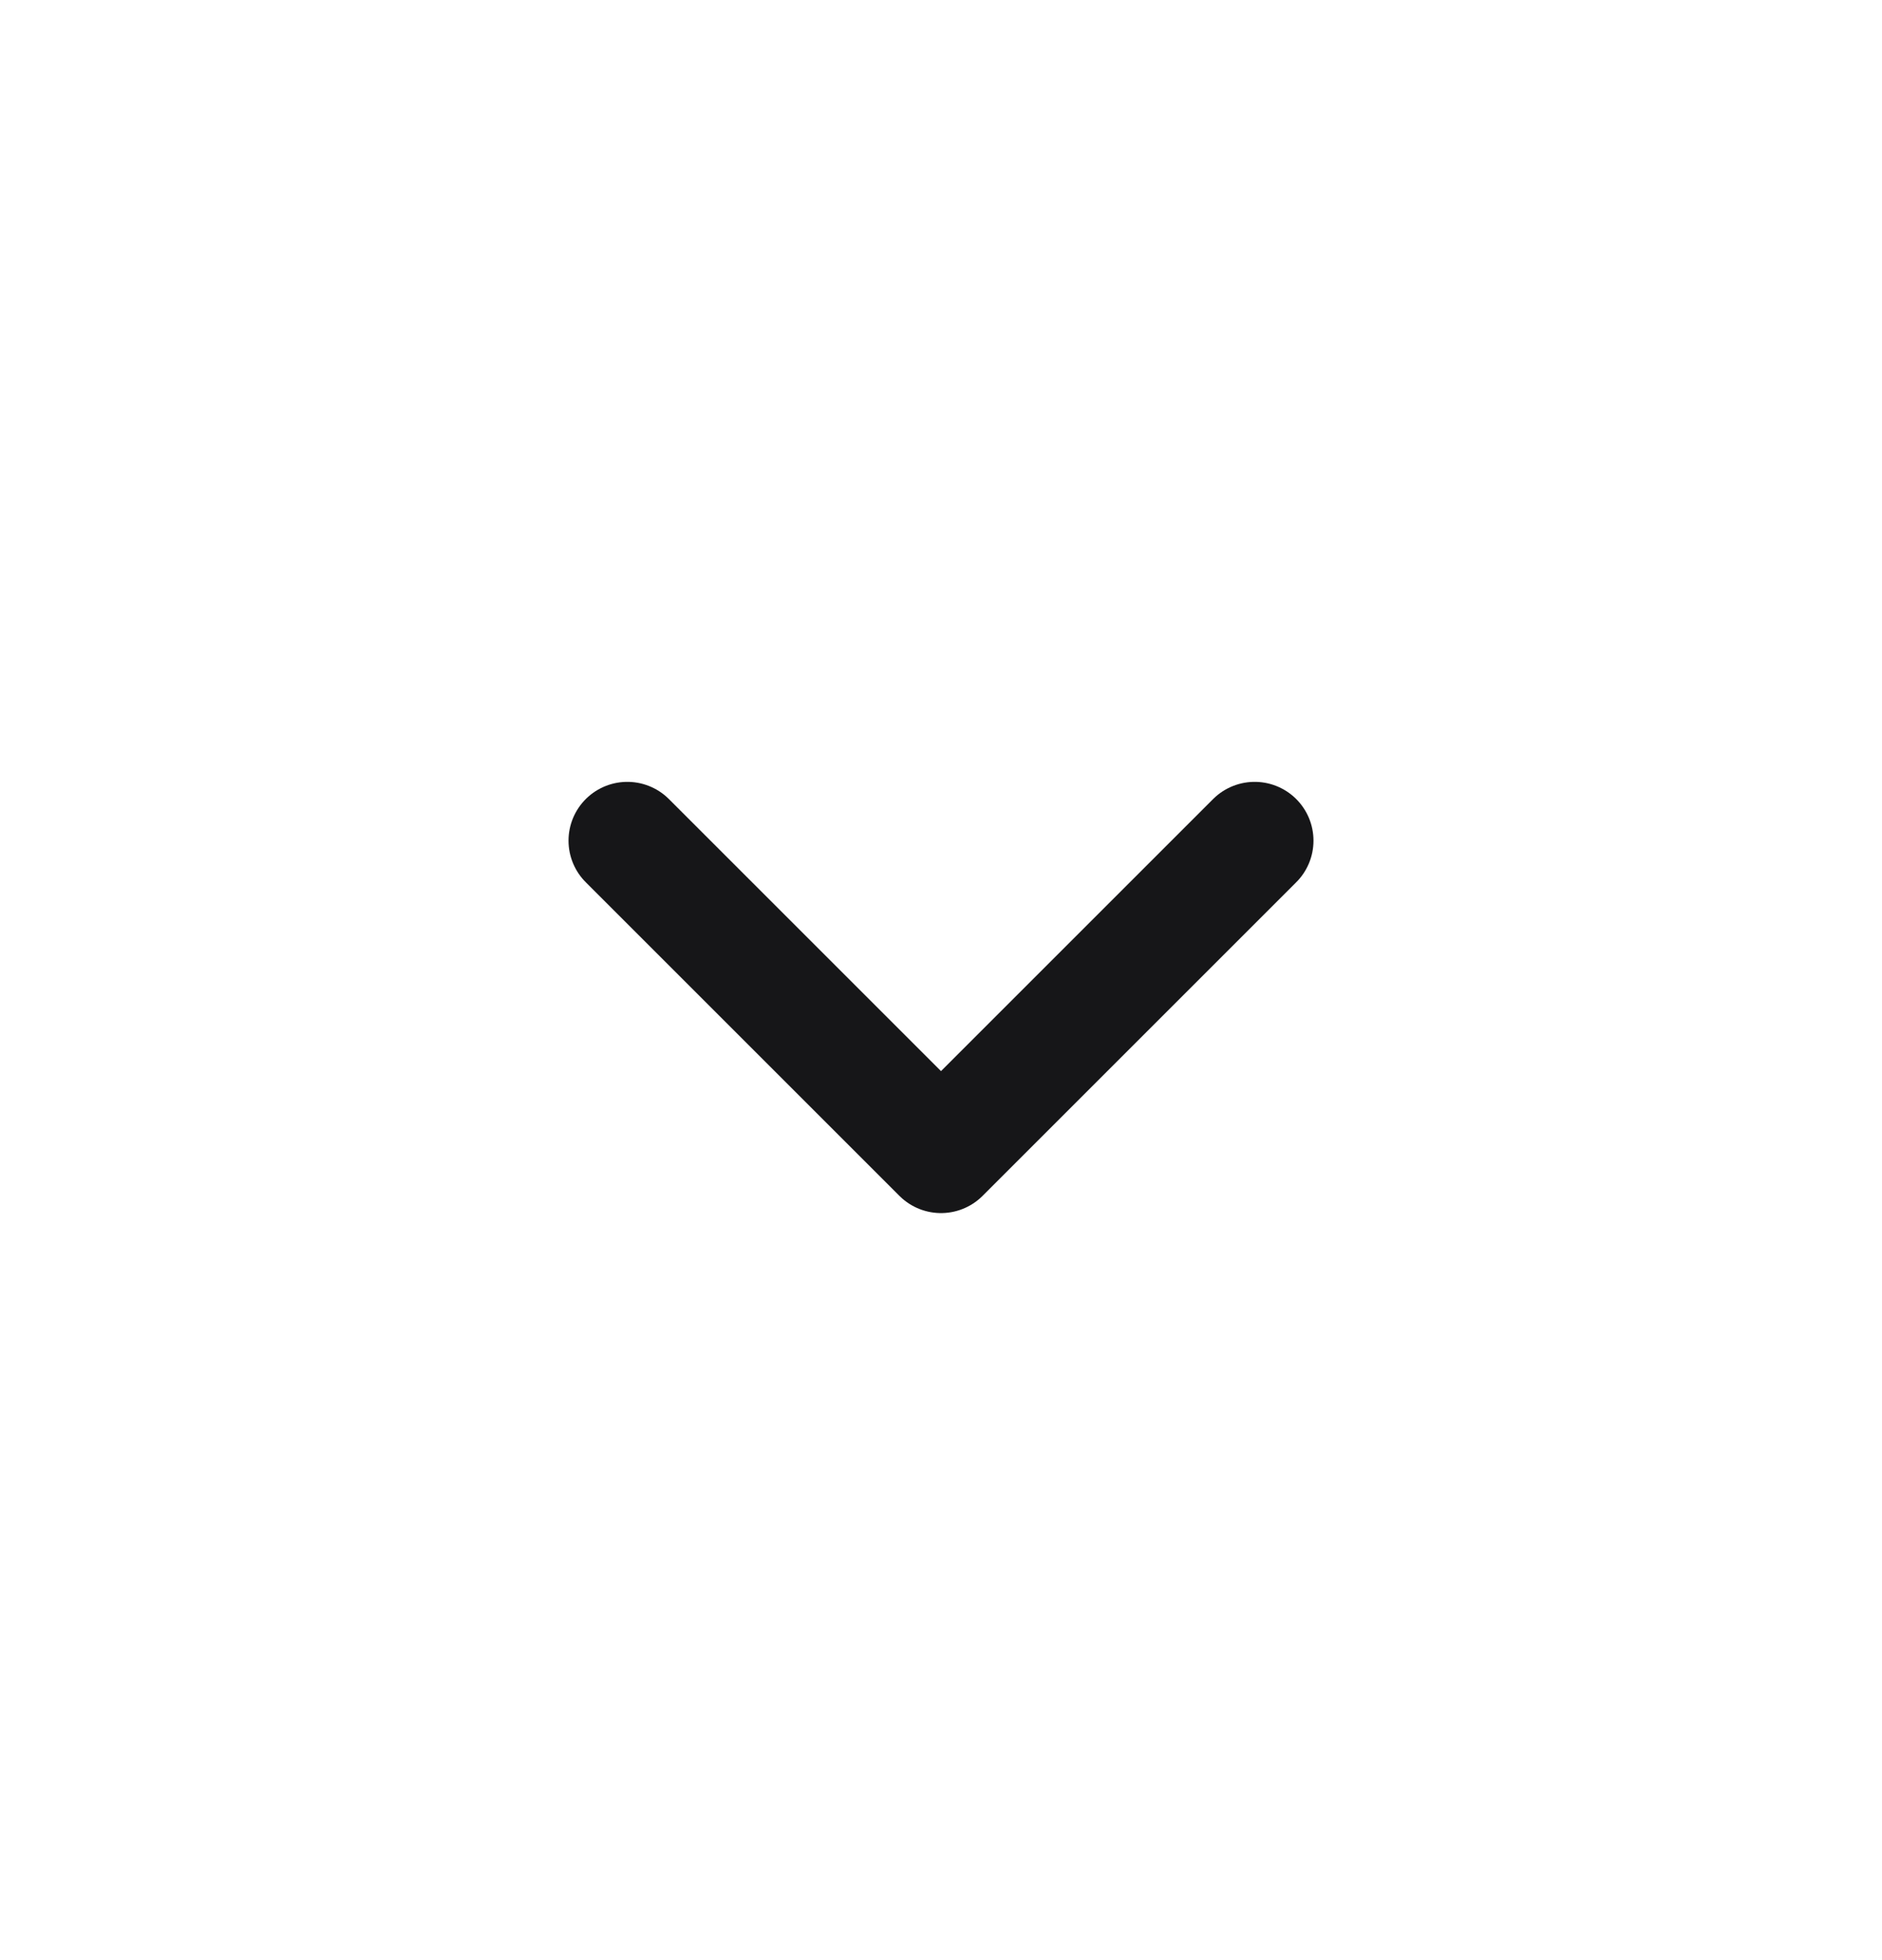 <svg width="24" height="25" viewBox="0 0 24 25" fill="none" xmlns="http://www.w3.org/2000/svg">
<path d="M16 10.722L12 14.722L8 10.722" stroke="#161618" stroke-width="1.5" stroke-linecap="round" stroke-linejoin="round"/>
</svg>
